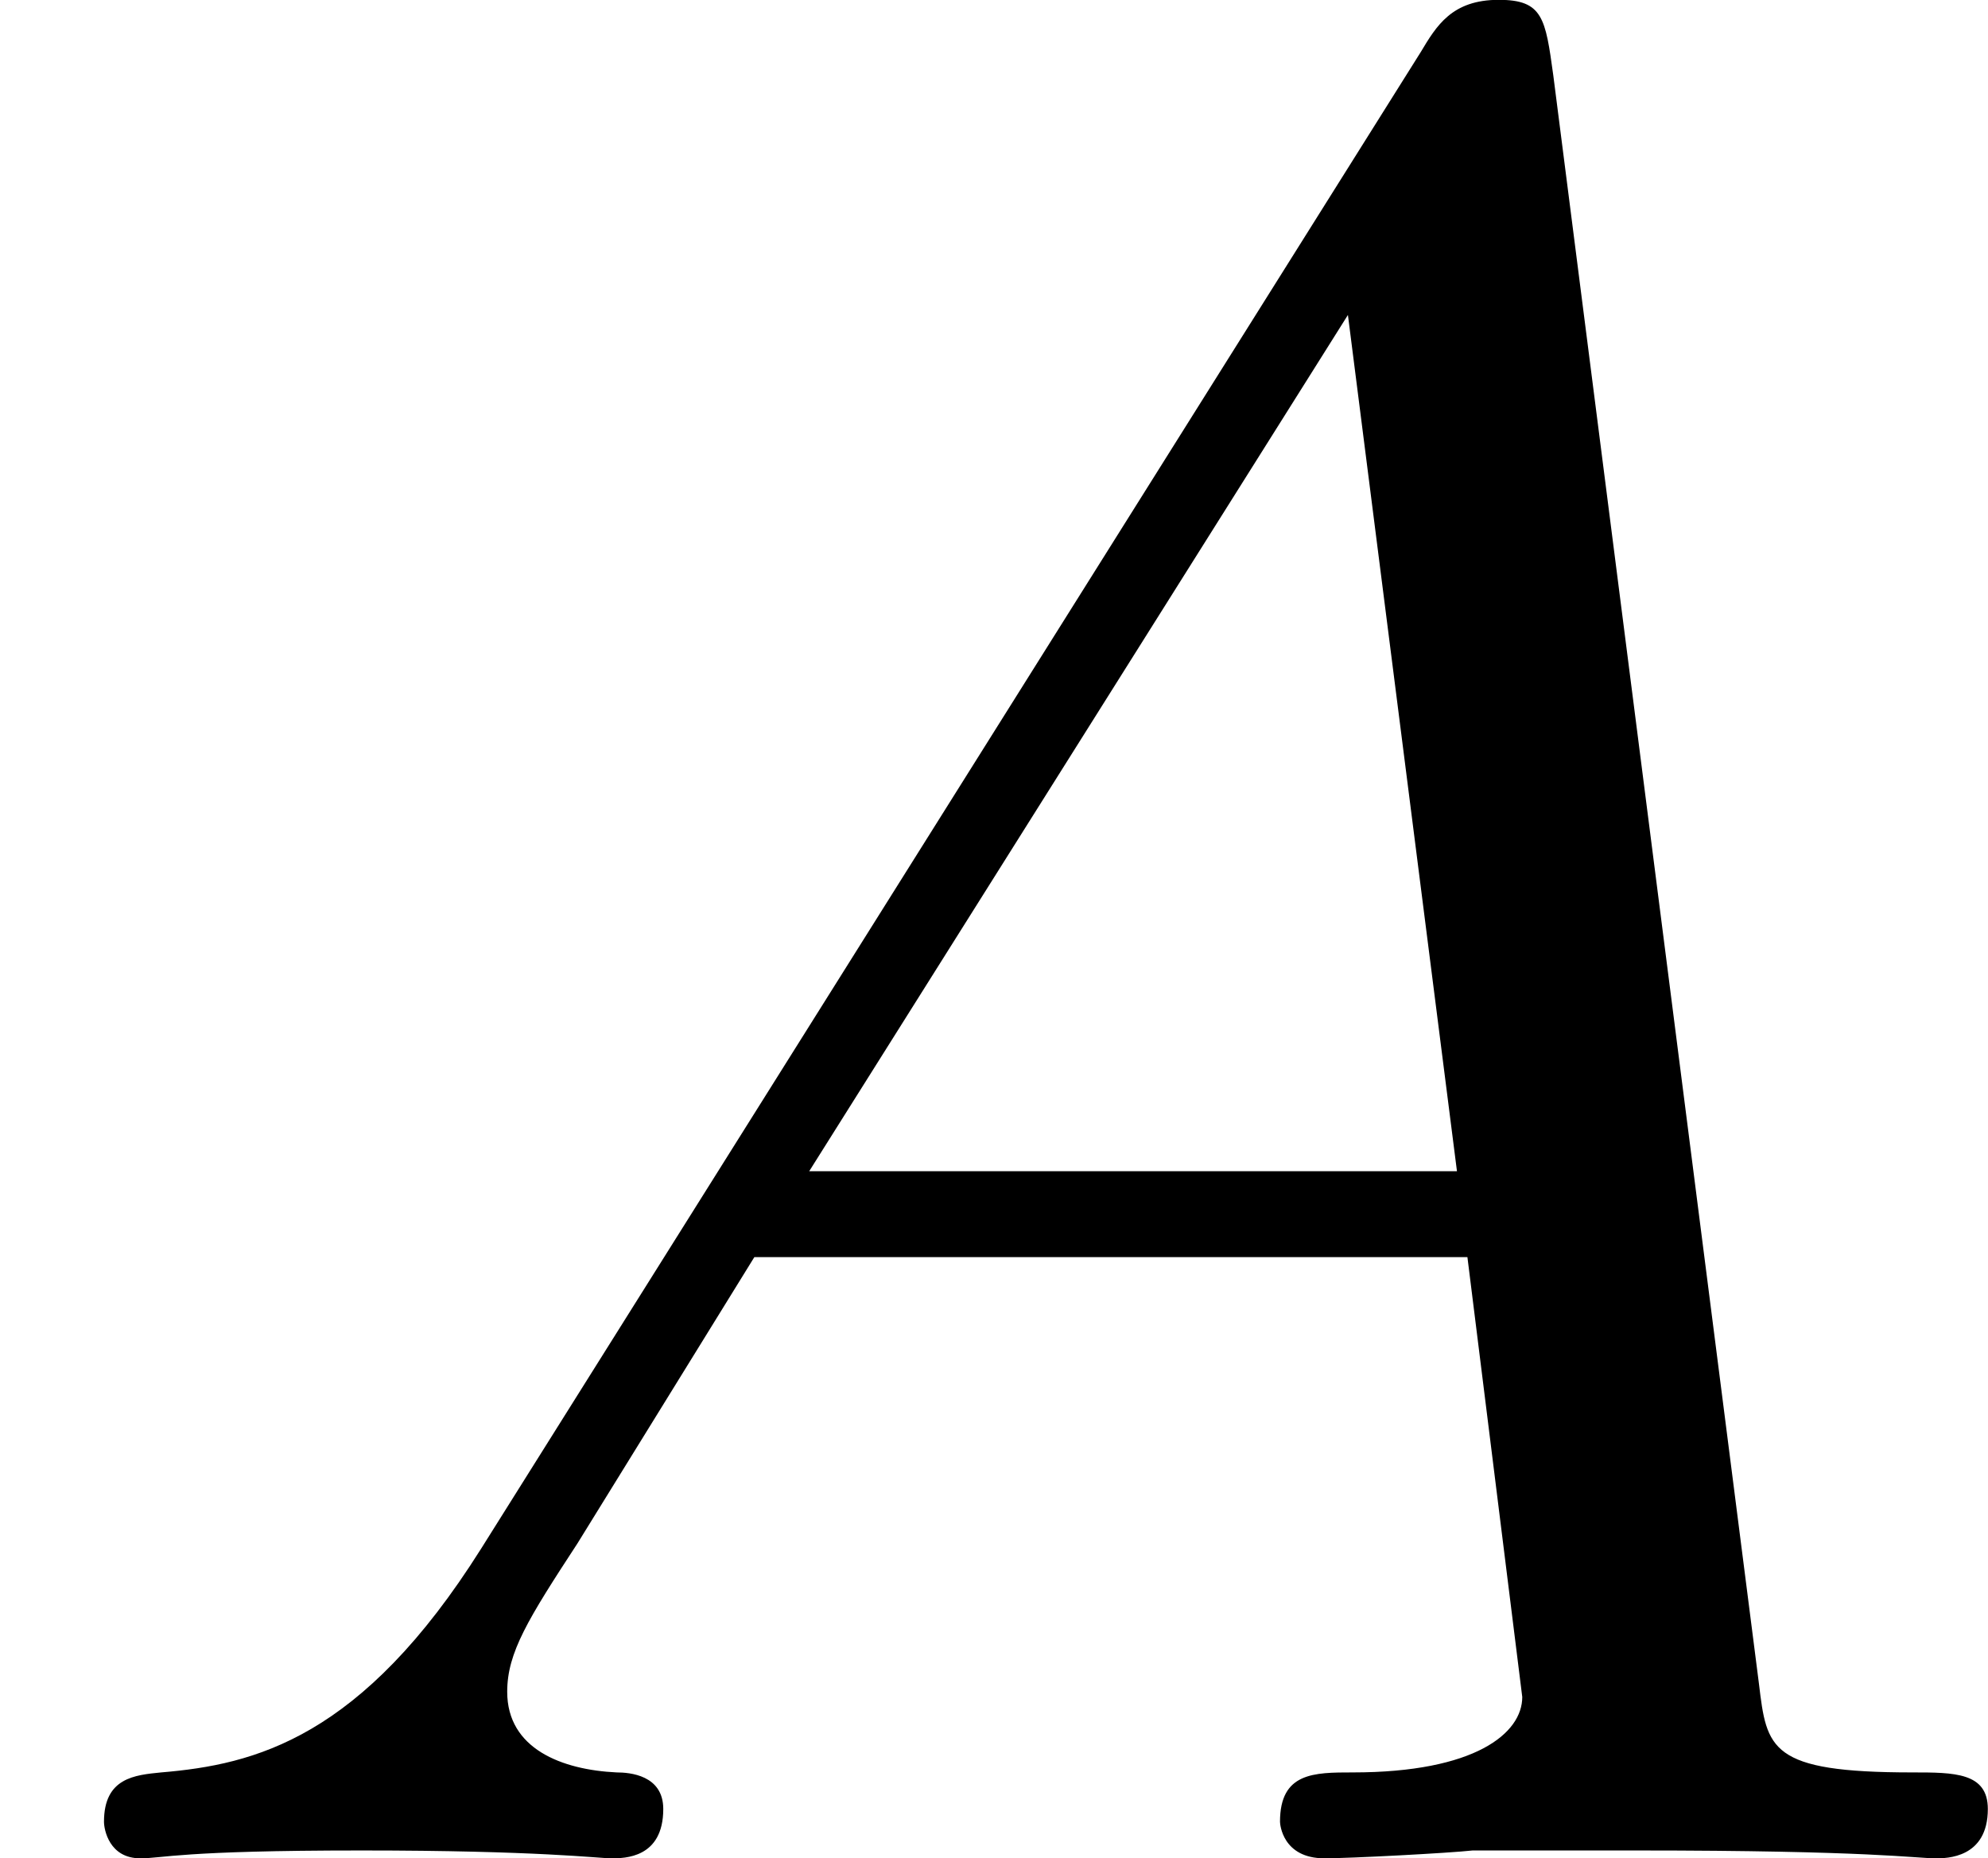 <?xml version='1.0' encoding='UTF-8'?>
<!-- This file was generated by dvisvgm 2.13.3 -->
<svg version='1.1' xmlns='http://www.w3.org/2000/svg' xmlns:xlink='http://www.w3.org/1999/xlink' width='12.178pt' height='11.381pt' viewBox='86.433 .545 12.178 11.381'>
<defs>
<path id='g0-65' d='M1.474-.948C1.108-.367 .781-.287 .494-.263C.414-.255 .319-.247 .319-.112C.319-.088 .335 0 .43 0C.502 0 .55-.024 1.108-.024C1.65-.024 1.833 0 1.873 0S2.032 0 2.032-.151C2.032-.255 1.929-.263 1.889-.263C1.722-.271 1.554-.335 1.554-.51C1.554-.63 1.618-.733 1.769-.964L2.311-1.841H4.495L4.663-.494C4.663-.383 4.519-.263 4.144-.263C4.025-.263 3.921-.263 3.921-.112C3.921-.104 3.929 0 4.057 0C4.136 0 4.439-.016 4.511-.024H5.013C5.731-.024 5.866 0 5.93 0C5.962 0 6.089 0 6.089-.151C6.089-.263 5.986-.263 5.858-.263C5.42-.263 5.412-.335 5.388-.534L4.758-5.46C4.734-5.635 4.726-5.691 4.591-5.691C4.447-5.691 4.4-5.611 4.352-5.531L1.474-.948ZM2.479-2.104L4.129-4.726L4.463-2.104H2.479Z'/>
</defs>
<g id='page2' transform='matrix(2 0 0 2 0 0)'>
<use x='43.216' y='5.963' xlink:href='#g0-65'/>
</g>
</svg>